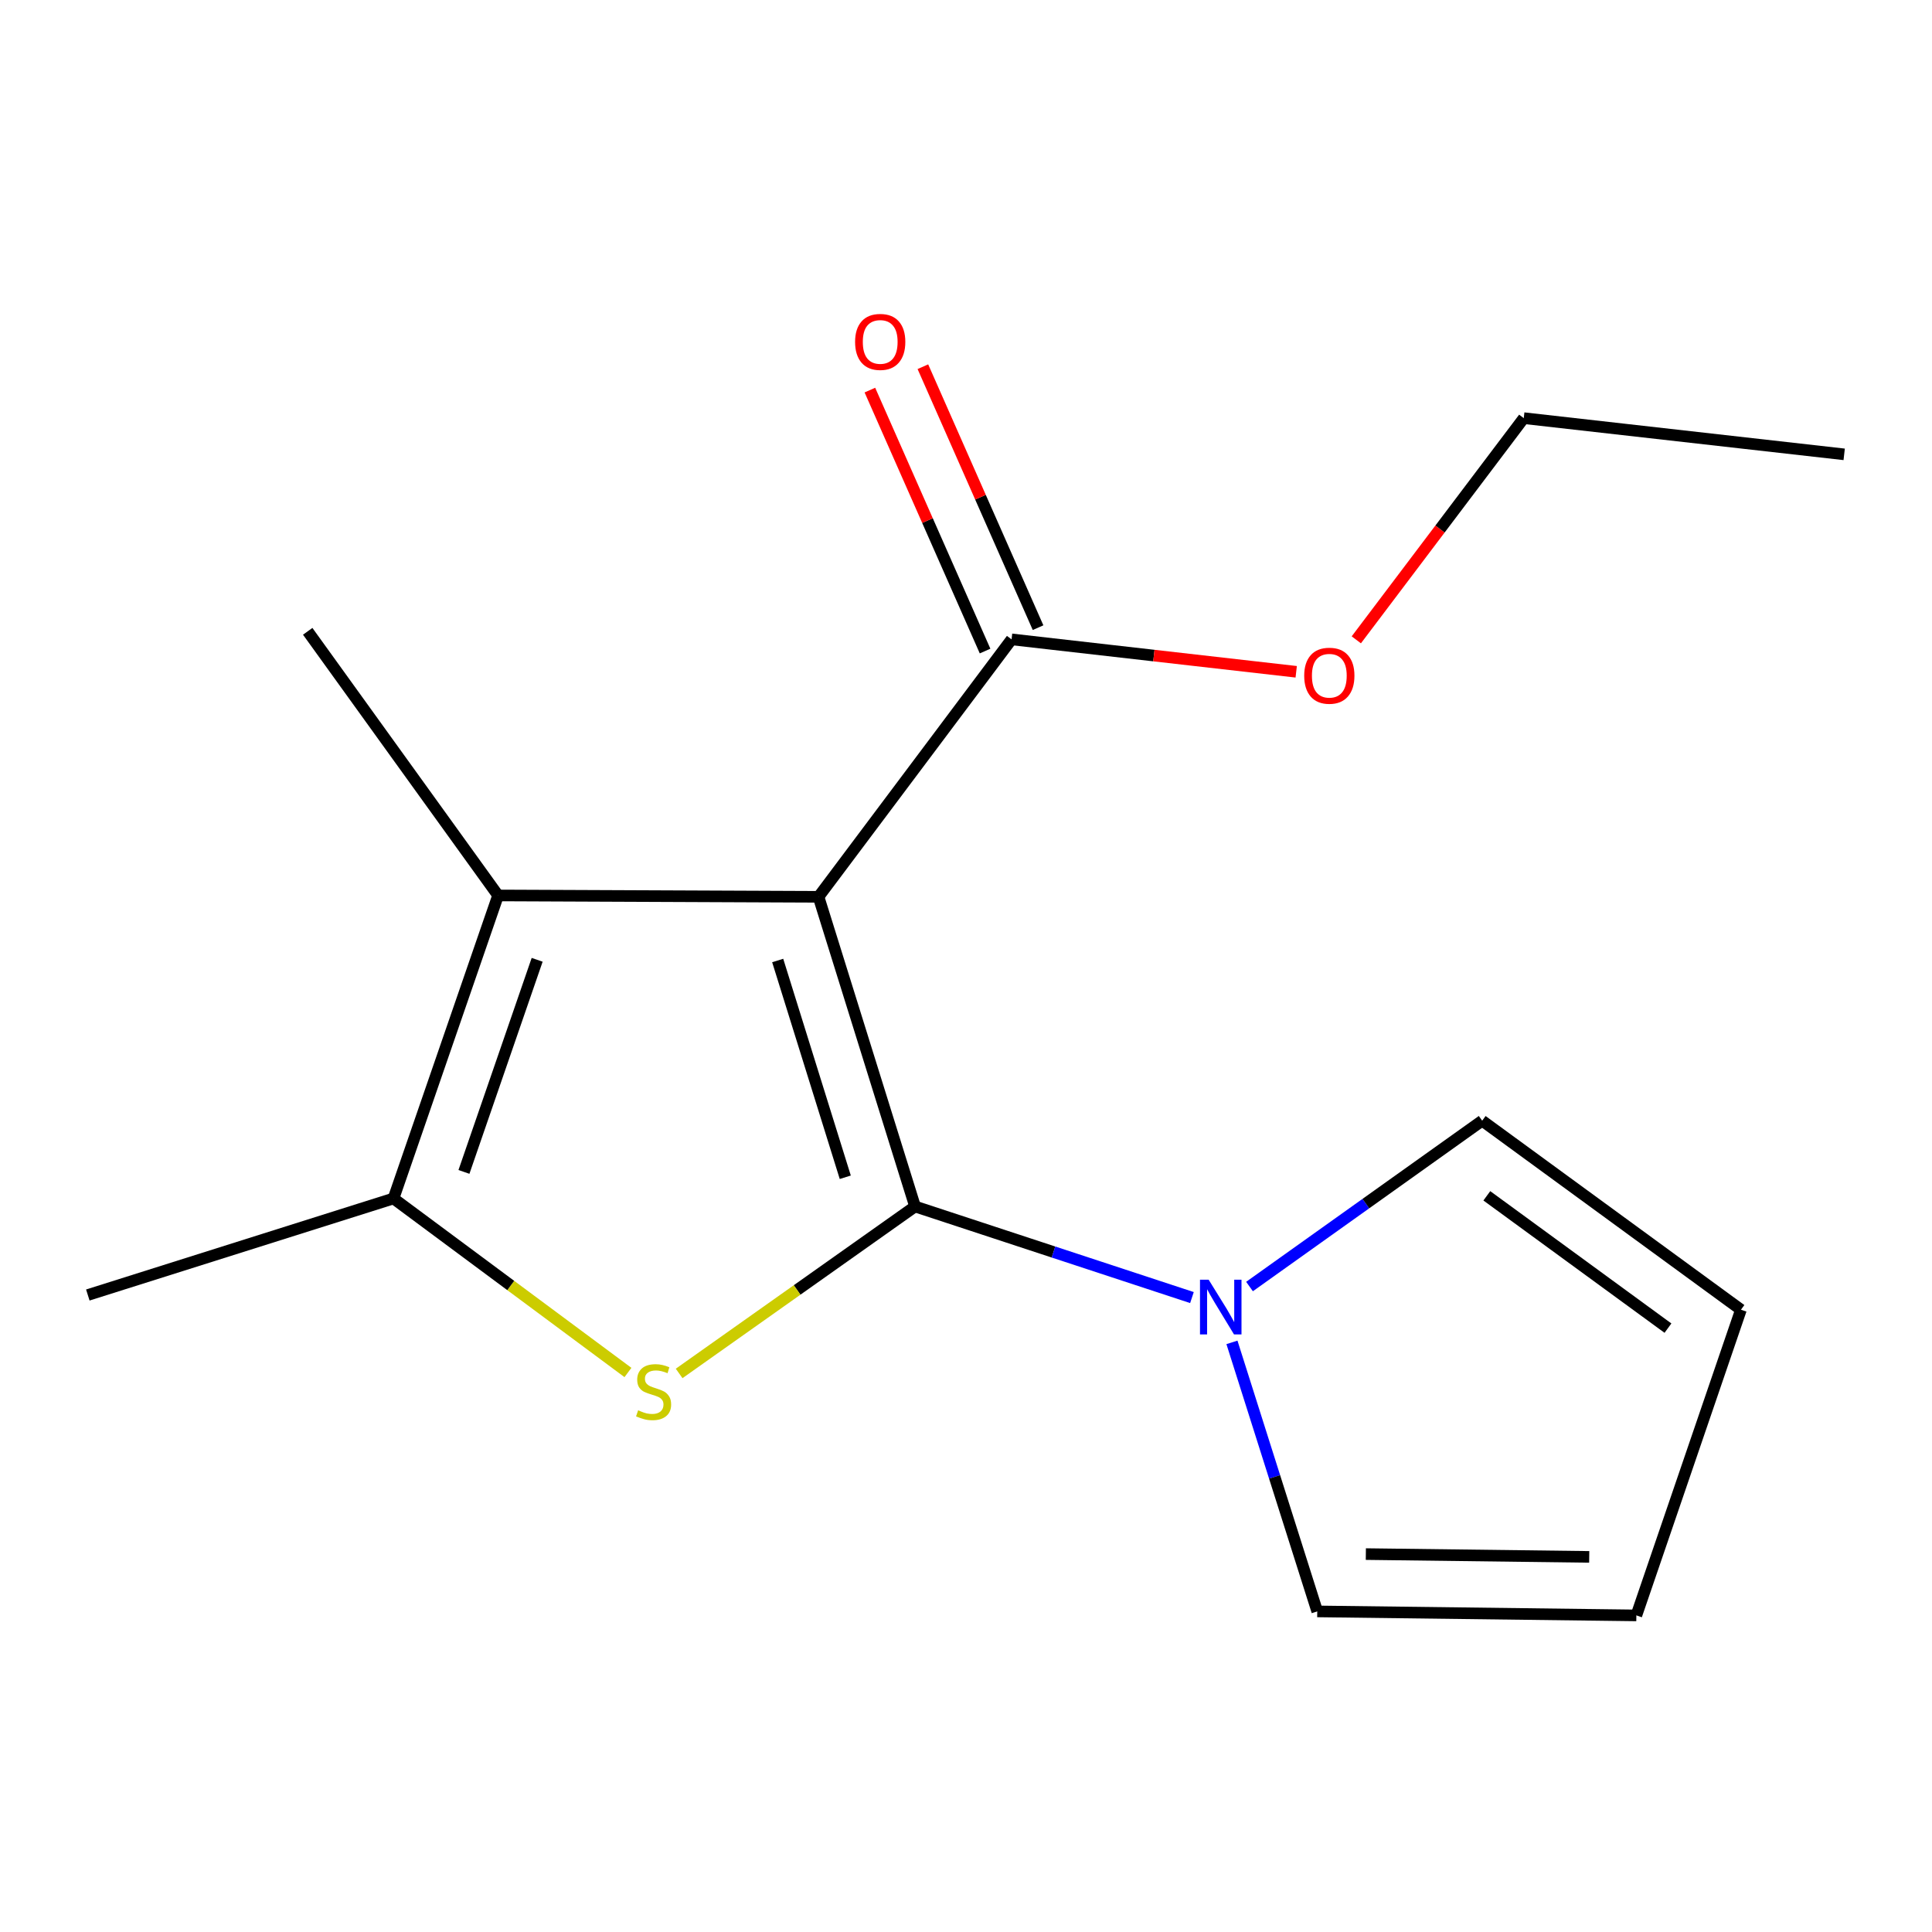 <?xml version='1.0' encoding='iso-8859-1'?>
<svg version='1.1' baseProfile='full'
              xmlns='http://www.w3.org/2000/svg'
                      xmlns:rdkit='http://www.rdkit.org/xml'
                      xmlns:xlink='http://www.w3.org/1999/xlink'
                  xml:space='preserve'
width='1000px' height='1000px' viewBox='0 0 1000 1000'>
<!-- END OF HEADER -->
<rect style='opacity:1.0;fill:#FFFFFF;stroke:none' width='1000' height='1000' x='0' y='0'> </rect>
<path class='bond-0' d='M 473.632,624.472 L 423.662,464.184' style='fill:none;fill-rule:evenodd;stroke:#000000;stroke-width:6px;stroke-linecap:butt;stroke-linejoin:miter;stroke-opacity:1' />
<path class='bond-0' d='M 437.513,609.352 L 402.534,497.151' style='fill:none;fill-rule:evenodd;stroke:#000000;stroke-width:6px;stroke-linecap:butt;stroke-linejoin:miter;stroke-opacity:1' />
<path class='bond-1' d='M 473.632,624.472 L 412.577,667.681' style='fill:none;fill-rule:evenodd;stroke:#000000;stroke-width:6px;stroke-linecap:butt;stroke-linejoin:miter;stroke-opacity:1' />
<path class='bond-1' d='M 412.577,667.681 L 351.521,710.889' style='fill:none;fill-rule:evenodd;stroke:#CCCC00;stroke-width:6px;stroke-linecap:butt;stroke-linejoin:miter;stroke-opacity:1' />
<path class='bond-4' d='M 473.632,624.472 L 545.291,648.047' style='fill:none;fill-rule:evenodd;stroke:#000000;stroke-width:6px;stroke-linecap:butt;stroke-linejoin:miter;stroke-opacity:1' />
<path class='bond-4' d='M 545.291,648.047 L 616.951,671.621' style='fill:none;fill-rule:evenodd;stroke:#0000FF;stroke-width:6px;stroke-linecap:butt;stroke-linejoin:miter;stroke-opacity:1' />
<path class='bond-2' d='M 423.662,464.184 L 257.811,463.485' style='fill:none;fill-rule:evenodd;stroke:#000000;stroke-width:6px;stroke-linecap:butt;stroke-linejoin:miter;stroke-opacity:1' />
<path class='bond-5' d='M 423.662,464.184 L 523.586,330.931' style='fill:none;fill-rule:evenodd;stroke:#000000;stroke-width:6px;stroke-linecap:butt;stroke-linejoin:miter;stroke-opacity:1' />
<path class='bond-3' d='M 325.025,710.397 L 264.351,665.361' style='fill:none;fill-rule:evenodd;stroke:#CCCC00;stroke-width:6px;stroke-linecap:butt;stroke-linejoin:miter;stroke-opacity:1' />
<path class='bond-3' d='M 264.351,665.361 L 203.677,620.325' style='fill:none;fill-rule:evenodd;stroke:#000000;stroke-width:6px;stroke-linecap:butt;stroke-linejoin:miter;stroke-opacity:1' />
<path class='bond-12' d='M 257.811,463.485 L 159.27,326.766' style='fill:none;fill-rule:evenodd;stroke:#000000;stroke-width:6px;stroke-linecap:butt;stroke-linejoin:miter;stroke-opacity:1' />
<path class='bond-16' d='M 257.811,463.485 L 203.677,620.325' style='fill:none;fill-rule:evenodd;stroke:#000000;stroke-width:6px;stroke-linecap:butt;stroke-linejoin:miter;stroke-opacity:1' />
<path class='bond-16' d='M 278.032,496.793 L 240.138,606.581' style='fill:none;fill-rule:evenodd;stroke:#000000;stroke-width:6px;stroke-linecap:butt;stroke-linejoin:miter;stroke-opacity:1' />
<path class='bond-13' d='M 203.677,620.325 L 45.455,670.295' style='fill:none;fill-rule:evenodd;stroke:#000000;stroke-width:6px;stroke-linecap:butt;stroke-linejoin:miter;stroke-opacity:1' />
<path class='bond-6' d='M 637.655,694.816 L 659.731,764.44' style='fill:none;fill-rule:evenodd;stroke:#0000FF;stroke-width:6px;stroke-linecap:butt;stroke-linejoin:miter;stroke-opacity:1' />
<path class='bond-6' d='M 659.731,764.44 L 681.808,834.064' style='fill:none;fill-rule:evenodd;stroke:#000000;stroke-width:6px;stroke-linecap:butt;stroke-linejoin:miter;stroke-opacity:1' />
<path class='bond-7' d='M 646.749,665.907 L 706.962,622.986' style='fill:none;fill-rule:evenodd;stroke:#0000FF;stroke-width:6px;stroke-linecap:butt;stroke-linejoin:miter;stroke-opacity:1' />
<path class='bond-7' d='M 706.962,622.986 L 767.174,580.065' style='fill:none;fill-rule:evenodd;stroke:#000000;stroke-width:6px;stroke-linecap:butt;stroke-linejoin:miter;stroke-opacity:1' />
<path class='bond-8' d='M 537.3,324.877 L 507.491,257.341' style='fill:none;fill-rule:evenodd;stroke:#000000;stroke-width:6px;stroke-linecap:butt;stroke-linejoin:miter;stroke-opacity:1' />
<path class='bond-8' d='M 507.491,257.341 L 477.681,189.805' style='fill:none;fill-rule:evenodd;stroke:#FF0000;stroke-width:6px;stroke-linecap:butt;stroke-linejoin:miter;stroke-opacity:1' />
<path class='bond-8' d='M 509.871,336.984 L 480.062,269.448' style='fill:none;fill-rule:evenodd;stroke:#000000;stroke-width:6px;stroke-linecap:butt;stroke-linejoin:miter;stroke-opacity:1' />
<path class='bond-8' d='M 480.062,269.448 L 450.252,201.912' style='fill:none;fill-rule:evenodd;stroke:#FF0000;stroke-width:6px;stroke-linecap:butt;stroke-linejoin:miter;stroke-opacity:1' />
<path class='bond-11' d='M 523.586,330.931 L 597.251,339.324' style='fill:none;fill-rule:evenodd;stroke:#000000;stroke-width:6px;stroke-linecap:butt;stroke-linejoin:miter;stroke-opacity:1' />
<path class='bond-11' d='M 597.251,339.324 L 670.916,347.717' style='fill:none;fill-rule:evenodd;stroke:#FF0000;stroke-width:6px;stroke-linecap:butt;stroke-linejoin:miter;stroke-opacity:1' />
<path class='bond-10' d='M 681.808,834.064 L 846.976,836.129' style='fill:none;fill-rule:evenodd;stroke:#000000;stroke-width:6px;stroke-linecap:butt;stroke-linejoin:miter;stroke-opacity:1' />
<path class='bond-10' d='M 706.958,804.394 L 822.576,805.84' style='fill:none;fill-rule:evenodd;stroke:#000000;stroke-width:6px;stroke-linecap:butt;stroke-linejoin:miter;stroke-opacity:1' />
<path class='bond-9' d='M 767.174,580.065 L 901.111,677.907' style='fill:none;fill-rule:evenodd;stroke:#000000;stroke-width:6px;stroke-linecap:butt;stroke-linejoin:miter;stroke-opacity:1' />
<path class='bond-9' d='M 769.579,618.952 L 863.334,687.441' style='fill:none;fill-rule:evenodd;stroke:#000000;stroke-width:6px;stroke-linecap:butt;stroke-linejoin:miter;stroke-opacity:1' />
<path class='bond-17' d='M 901.111,677.907 L 846.976,836.129' style='fill:none;fill-rule:evenodd;stroke:#000000;stroke-width:6px;stroke-linecap:butt;stroke-linejoin:miter;stroke-opacity:1' />
<path class='bond-14' d='M 702.024,331.175 L 745.359,273.804' style='fill:none;fill-rule:evenodd;stroke:#FF0000;stroke-width:6px;stroke-linecap:butt;stroke-linejoin:miter;stroke-opacity:1' />
<path class='bond-14' d='M 745.359,273.804 L 788.694,216.432' style='fill:none;fill-rule:evenodd;stroke:#000000;stroke-width:6px;stroke-linecap:butt;stroke-linejoin:miter;stroke-opacity:1' />
<path class='bond-15' d='M 788.694,216.432 L 954.545,235.171' style='fill:none;fill-rule:evenodd;stroke:#000000;stroke-width:6px;stroke-linecap:butt;stroke-linejoin:miter;stroke-opacity:1' />
<path  class='atom-2' d='M 330.296 729.968
Q 330.616 730.088, 331.936 730.648
Q 333.256 731.208, 334.696 731.568
Q 336.176 731.888, 337.616 731.888
Q 340.296 731.888, 341.856 730.608
Q 343.416 729.288, 343.416 727.008
Q 343.416 725.448, 342.616 724.488
Q 341.856 723.528, 340.656 723.008
Q 339.456 722.488, 337.456 721.888
Q 334.936 721.128, 333.416 720.408
Q 331.936 719.688, 330.856 718.168
Q 329.816 716.648, 329.816 714.088
Q 329.816 710.528, 332.216 708.328
Q 334.656 706.128, 339.456 706.128
Q 342.736 706.128, 346.456 707.688
L 345.536 710.768
Q 342.136 709.368, 339.576 709.368
Q 336.816 709.368, 335.296 710.528
Q 333.776 711.648, 333.816 713.608
Q 333.816 715.128, 334.576 716.048
Q 335.376 716.968, 336.496 717.488
Q 337.656 718.008, 339.576 718.608
Q 342.136 719.408, 343.656 720.208
Q 345.176 721.008, 346.256 722.648
Q 347.376 724.248, 347.376 727.008
Q 347.376 730.928, 344.736 733.048
Q 342.136 735.128, 337.776 735.128
Q 335.256 735.128, 333.336 734.568
Q 331.456 734.048, 329.216 733.128
L 330.296 729.968
' fill='#CCCC00'/>
<path  class='atom-5' d='M 625.595 662.364
L 634.875 677.364
Q 635.795 678.844, 637.275 681.524
Q 638.755 684.204, 638.835 684.364
L 638.835 662.364
L 642.595 662.364
L 642.595 690.684
L 638.715 690.684
L 628.755 674.284
Q 627.595 672.364, 626.355 670.164
Q 625.155 667.964, 624.795 667.284
L 624.795 690.684
L 621.115 690.684
L 621.115 662.364
L 625.595 662.364
' fill='#0000FF'/>
<path  class='atom-9' d='M 442.593 176.969
Q 442.593 170.169, 445.953 166.369
Q 449.313 162.569, 455.593 162.569
Q 461.873 162.569, 465.233 166.369
Q 468.593 170.169, 468.593 176.969
Q 468.593 183.849, 465.193 187.769
Q 461.793 191.649, 455.593 191.649
Q 449.353 191.649, 445.953 187.769
Q 442.593 183.889, 442.593 176.969
M 455.593 188.449
Q 459.913 188.449, 462.233 185.569
Q 464.593 182.649, 464.593 176.969
Q 464.593 171.409, 462.233 168.609
Q 459.913 165.769, 455.593 165.769
Q 451.273 165.769, 448.913 168.569
Q 446.593 171.369, 446.593 176.969
Q 446.593 182.689, 448.913 185.569
Q 451.273 188.449, 455.593 188.449
' fill='#FF0000'/>
<path  class='atom-12' d='M 675.054 349.749
Q 675.054 342.949, 678.414 339.149
Q 681.774 335.349, 688.054 335.349
Q 694.334 335.349, 697.694 339.149
Q 701.054 342.949, 701.054 349.749
Q 701.054 356.629, 697.654 360.549
Q 694.254 364.429, 688.054 364.429
Q 681.814 364.429, 678.414 360.549
Q 675.054 356.669, 675.054 349.749
M 688.054 361.229
Q 692.374 361.229, 694.694 358.349
Q 697.054 355.429, 697.054 349.749
Q 697.054 344.189, 694.694 341.389
Q 692.374 338.549, 688.054 338.549
Q 683.734 338.549, 681.374 341.349
Q 679.054 344.149, 679.054 349.749
Q 679.054 355.469, 681.374 358.349
Q 683.734 361.229, 688.054 361.229
' fill='#FF0000'/>
</svg>
